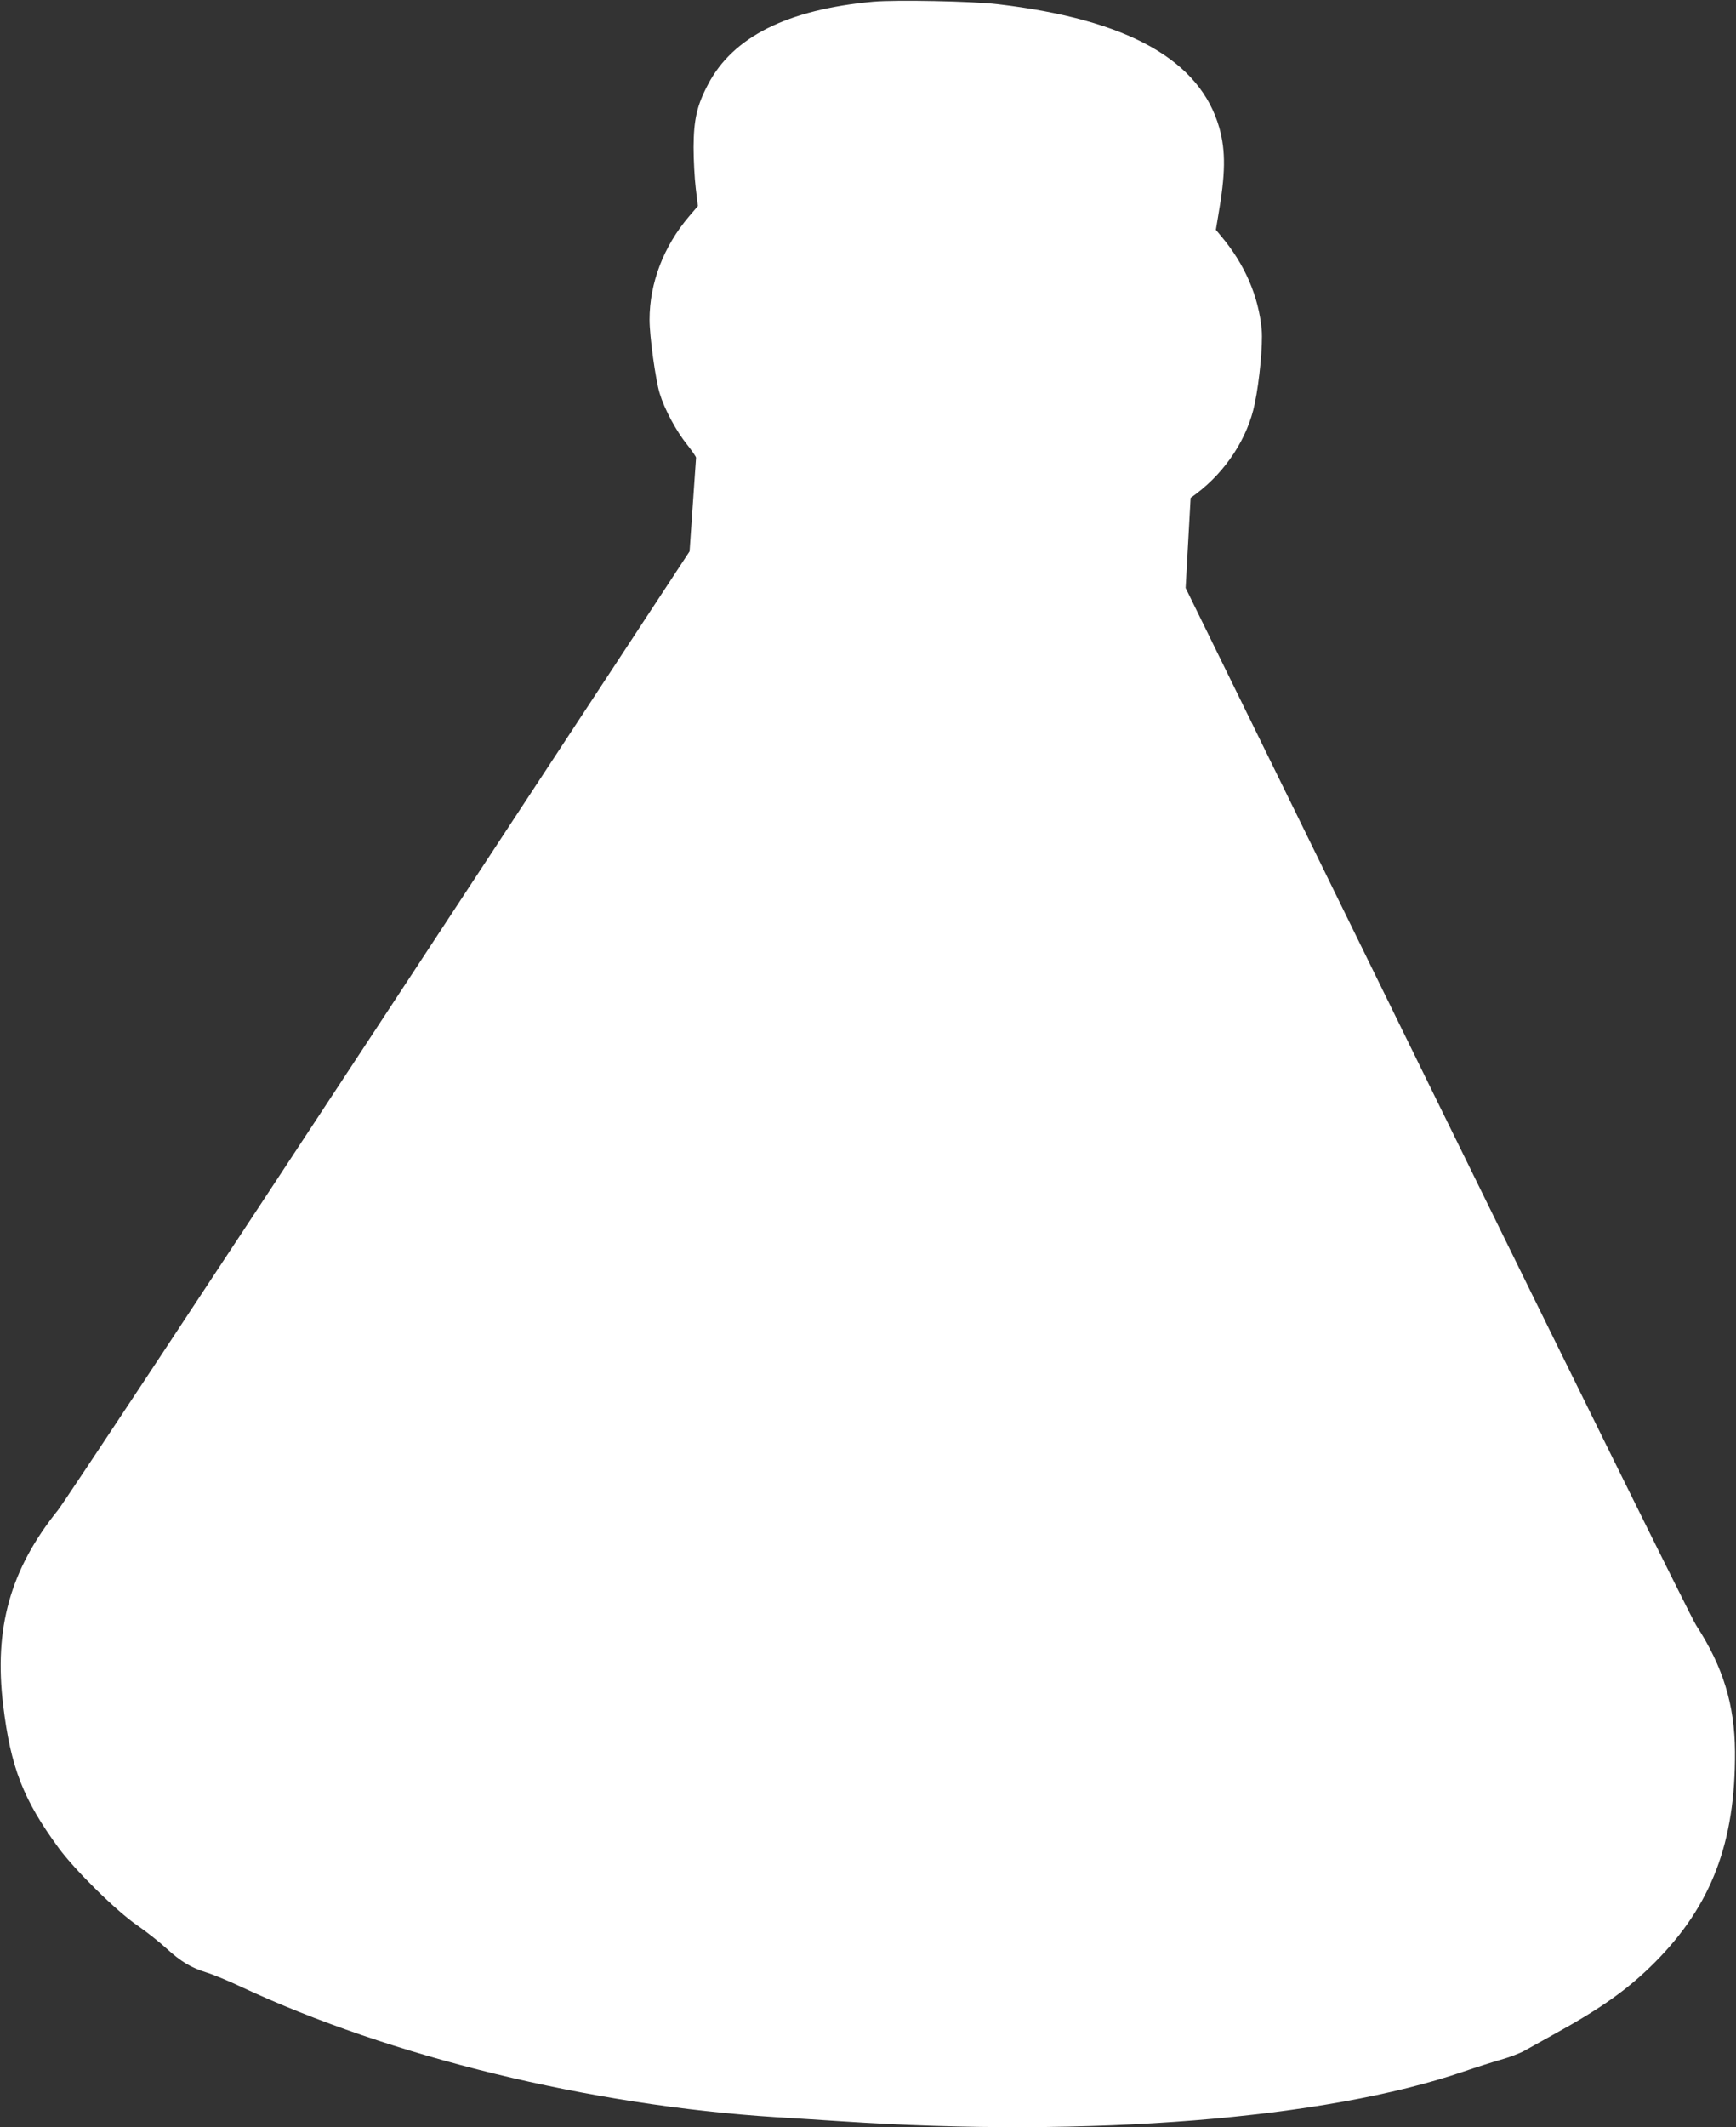 <?xml version="1.0" standalone="no"?>
<!DOCTYPE svg PUBLIC "-//W3C//DTD SVG 20010904//EN"
 "http://www.w3.org/TR/2001/REC-SVG-20010904/DTD/svg10.dtd">
<svg version="1.0" xmlns="http://www.w3.org/2000/svg"
 width="1045pt" height="1280pt" viewBox="0 0 1045 1280"
 preserveAspectRatio="xMidYMid meet">
<rect x="0" y="0" width="1045" height="1280" fill="#333333" stroke="none"/>
<g transform="translate(0,1280) scale(0.1,-0.1)"
fill="#ffffff" stroke="none">
<path d="M5257 12790 c-517 -47 -847 -212 -996 -500 -66 -125 -85 -211 -86
-375 0 -77 6 -188 13 -247 l13 -108 -53 -62 c-154 -181 -238 -402 -238 -622 0
-100 36 -361 61 -443 29 -96 99 -226 164 -307 30 -38 55 -74 55 -80 0 -6 -9
-135 -20 -288 l-19 -276 -1871 -2848 c-1029 -1566 -1898 -2881 -1931 -2921
-287 -357 -386 -710 -330 -1173 45 -374 121 -570 334 -860 99 -135 348 -380
472 -465 55 -38 134 -100 175 -138 89 -81 150 -118 245 -147 39 -12 131 -50
205 -85 899 -421 2103 -714 3220 -785 91 -5 269 -17 395 -25 1502 -99 2912 14
3747 300 73 25 174 57 223 71 50 14 113 38 140 53 28 16 111 62 185 103 283
156 441 269 600 428 343 344 487 724 484 1270 -2 282 -72 511 -234 760 -27 41
-729 1462 -1561 3158 l-1512 3084 15 271 15 271 34 25 c179 135 310 336 352
542 29 138 49 356 42 443 -18 202 -102 397 -246 567 l-30 36 14 84 c44 251 46
389 7 529 -116 409 -551 653 -1335 745 -154 18 -609 27 -748 15z"/>
</g>
</svg>

